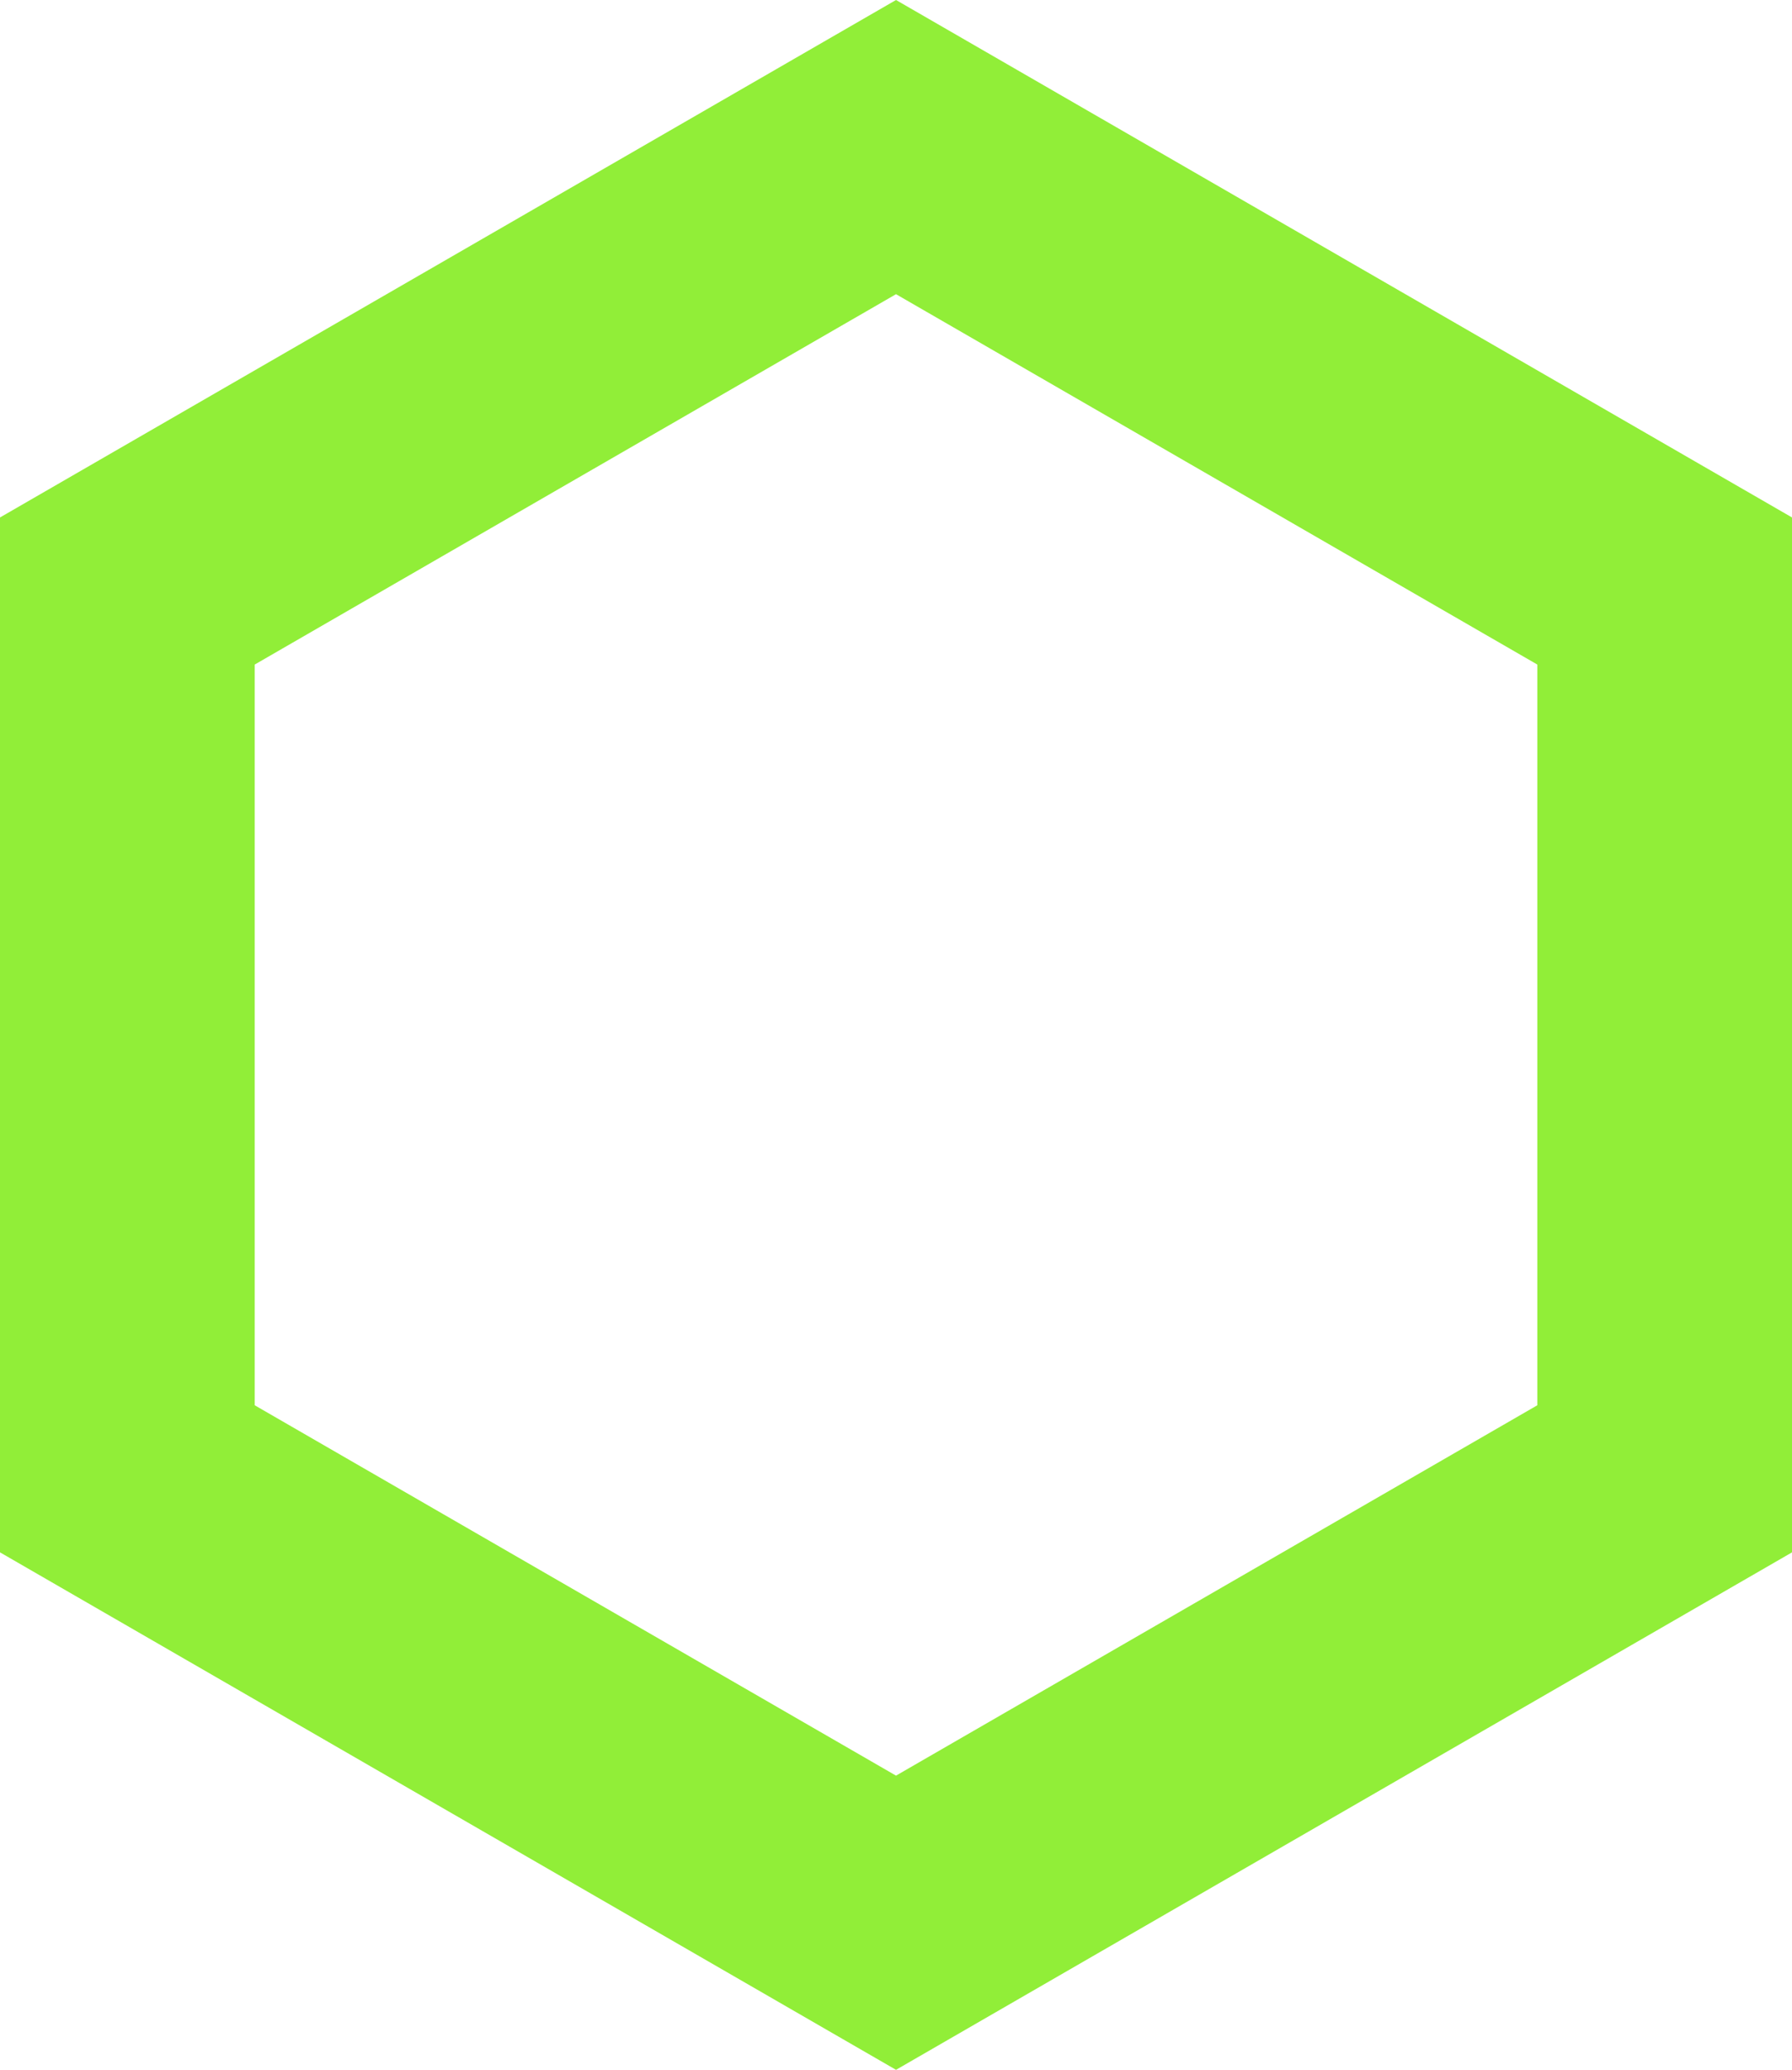<?xml version="1.0" encoding="UTF-8"?><svg xmlns="http://www.w3.org/2000/svg" width="64.569" height="74.558" viewBox="0 0 64.569 74.558"><defs><style>.d{fill:#91ee38;}</style></defs><g id="a"/><g id="b"><g id="c"><path class="d" d="M32.285,10.597l23.107,13.341v26.682l-23.107,13.341-23.107-13.341V23.938l23.107-13.341m0-10.597L0,18.64V55.918l32.285,18.64,32.285-18.64V18.64L32.285,0h0Z"/></g></g></svg>